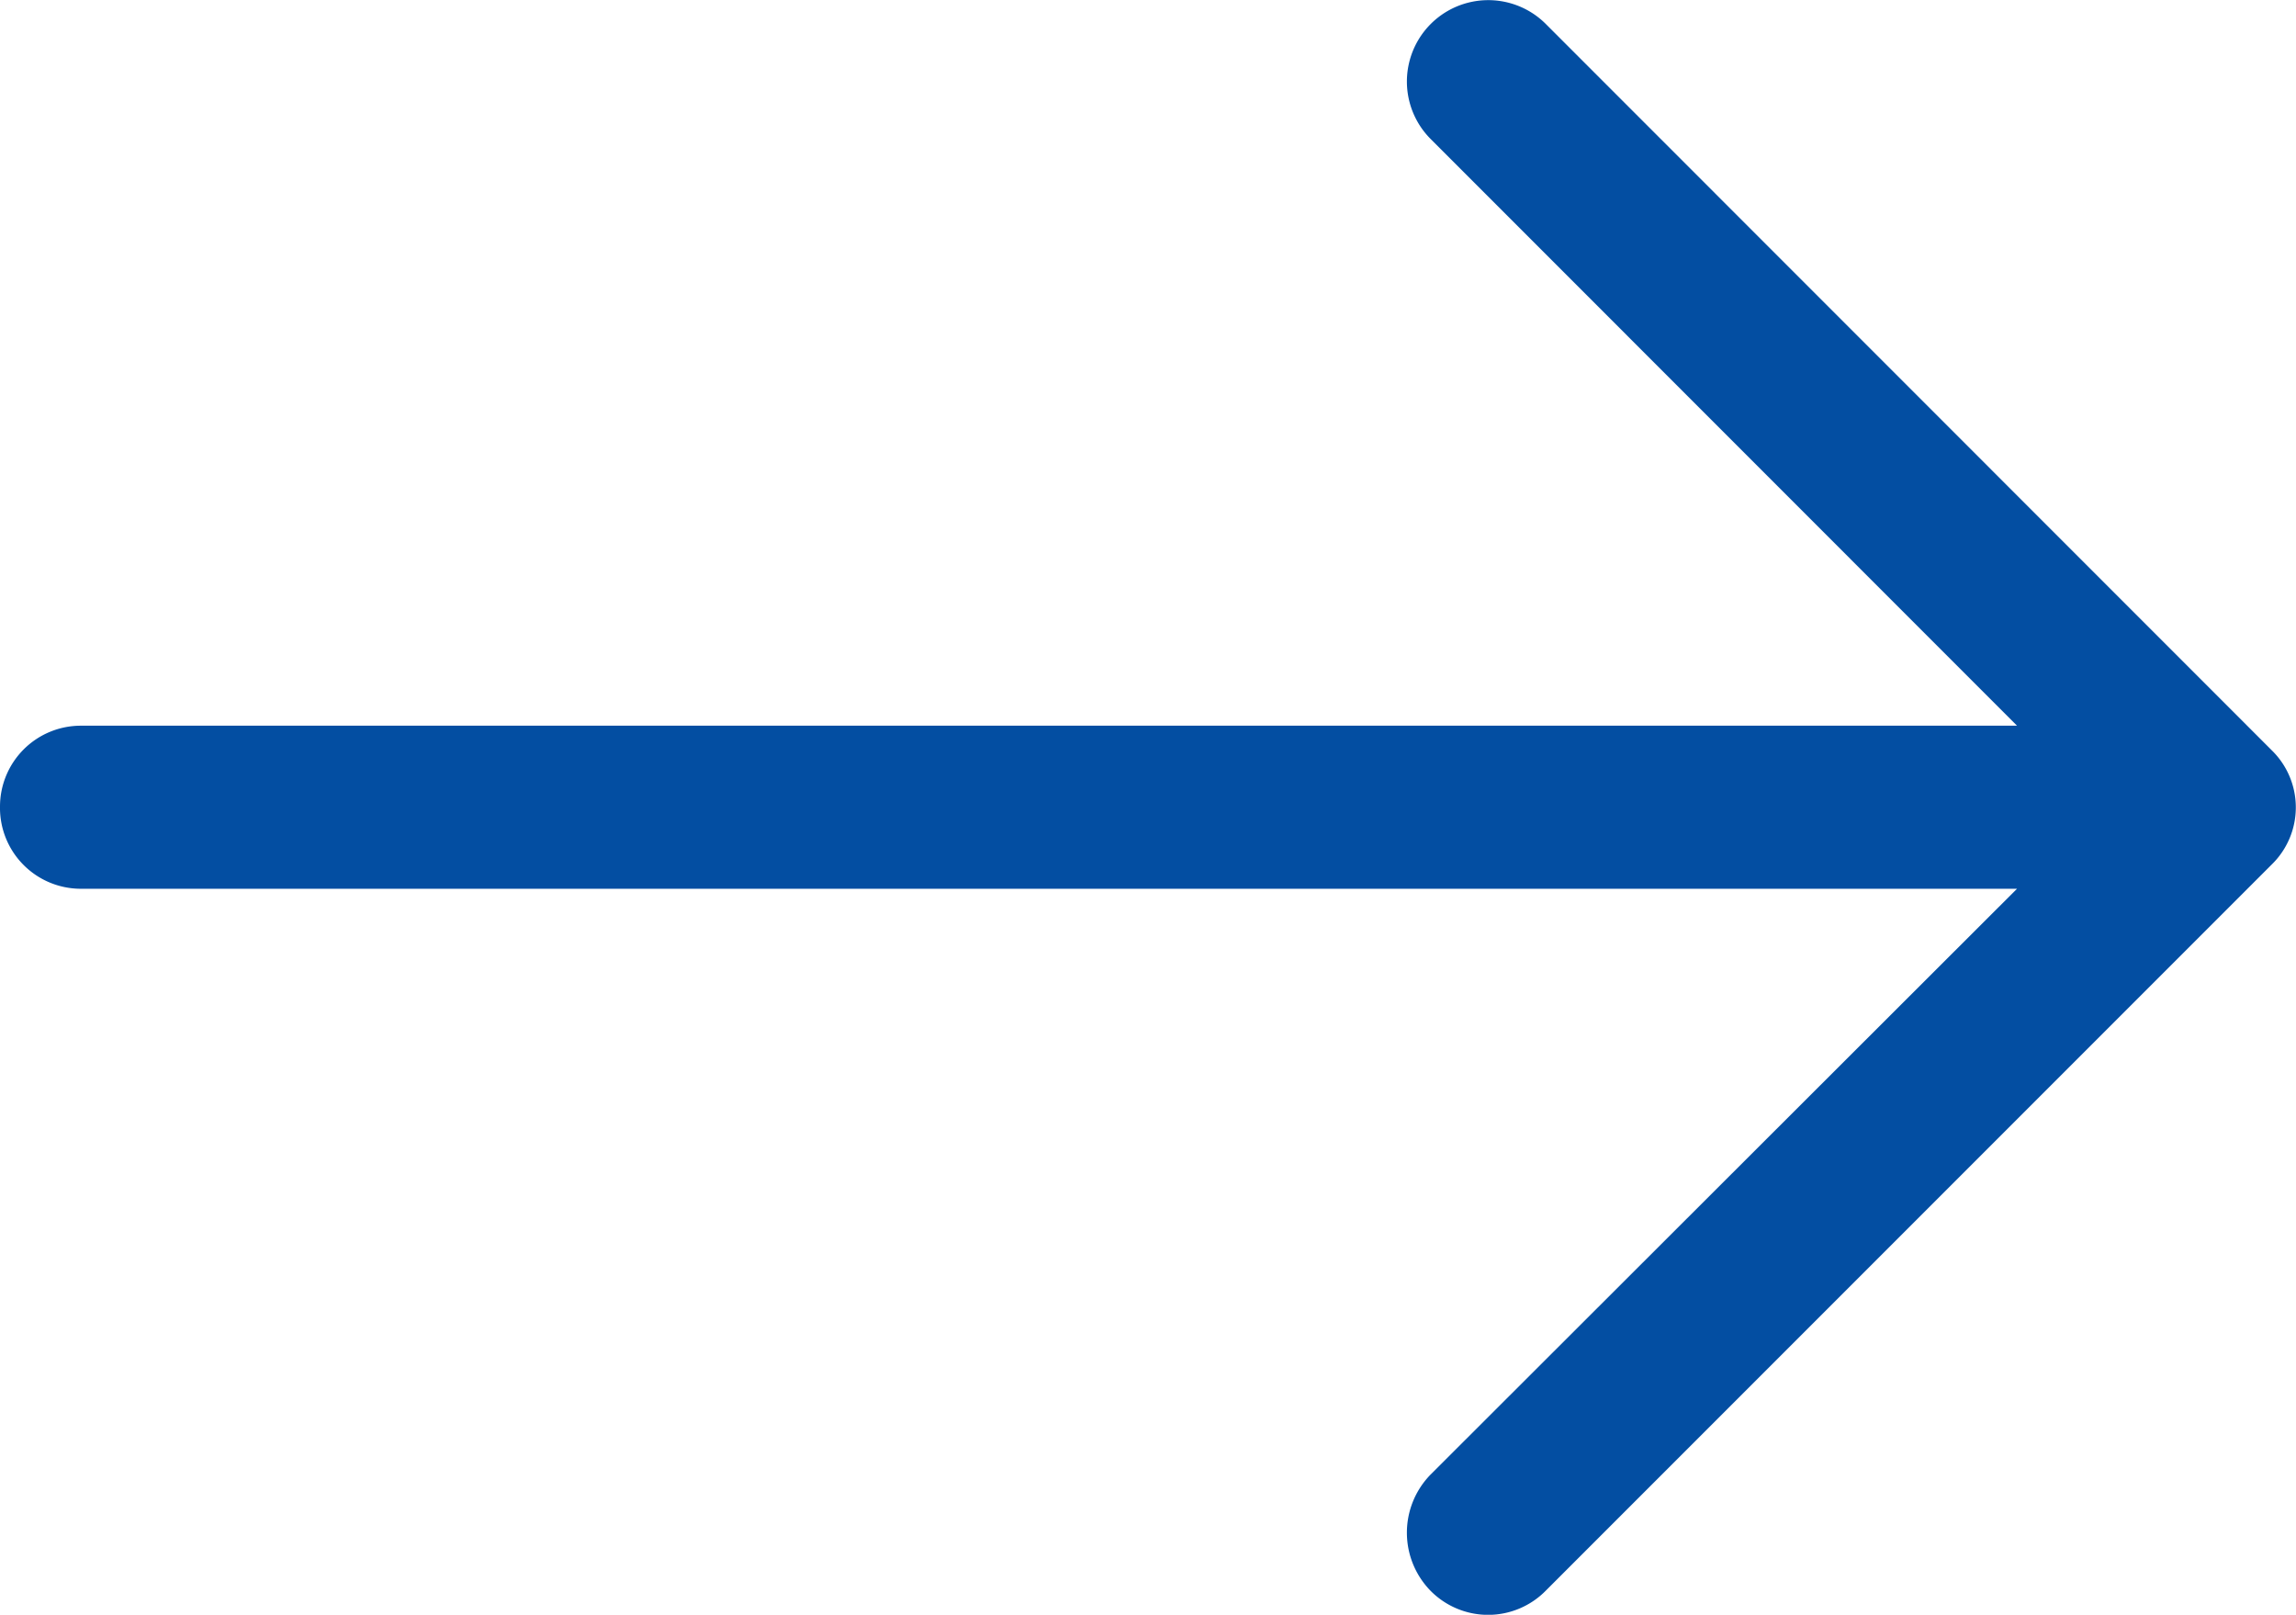 <svg xmlns="http://www.w3.org/2000/svg" width="14.197" height="9.982" viewBox="0 0 14.197 9.982"><g transform="translate(-1357.646 -66.901)"><path d="M9.56,4.824a.5.5,0,1,0-.715.708L12.472,9.16H.5a.5.5,0,0,0-.5.5.5.5,0,0,0,.5.508H12.472L8.844,13.791a.514.514,0,0,0,0,.715.5.5,0,0,0,.715,0l4.487-4.487a.493.493,0,0,0,0-.708Z" transform="translate(1357.646 62.227)" fill="#034ea2"/></g></svg>
